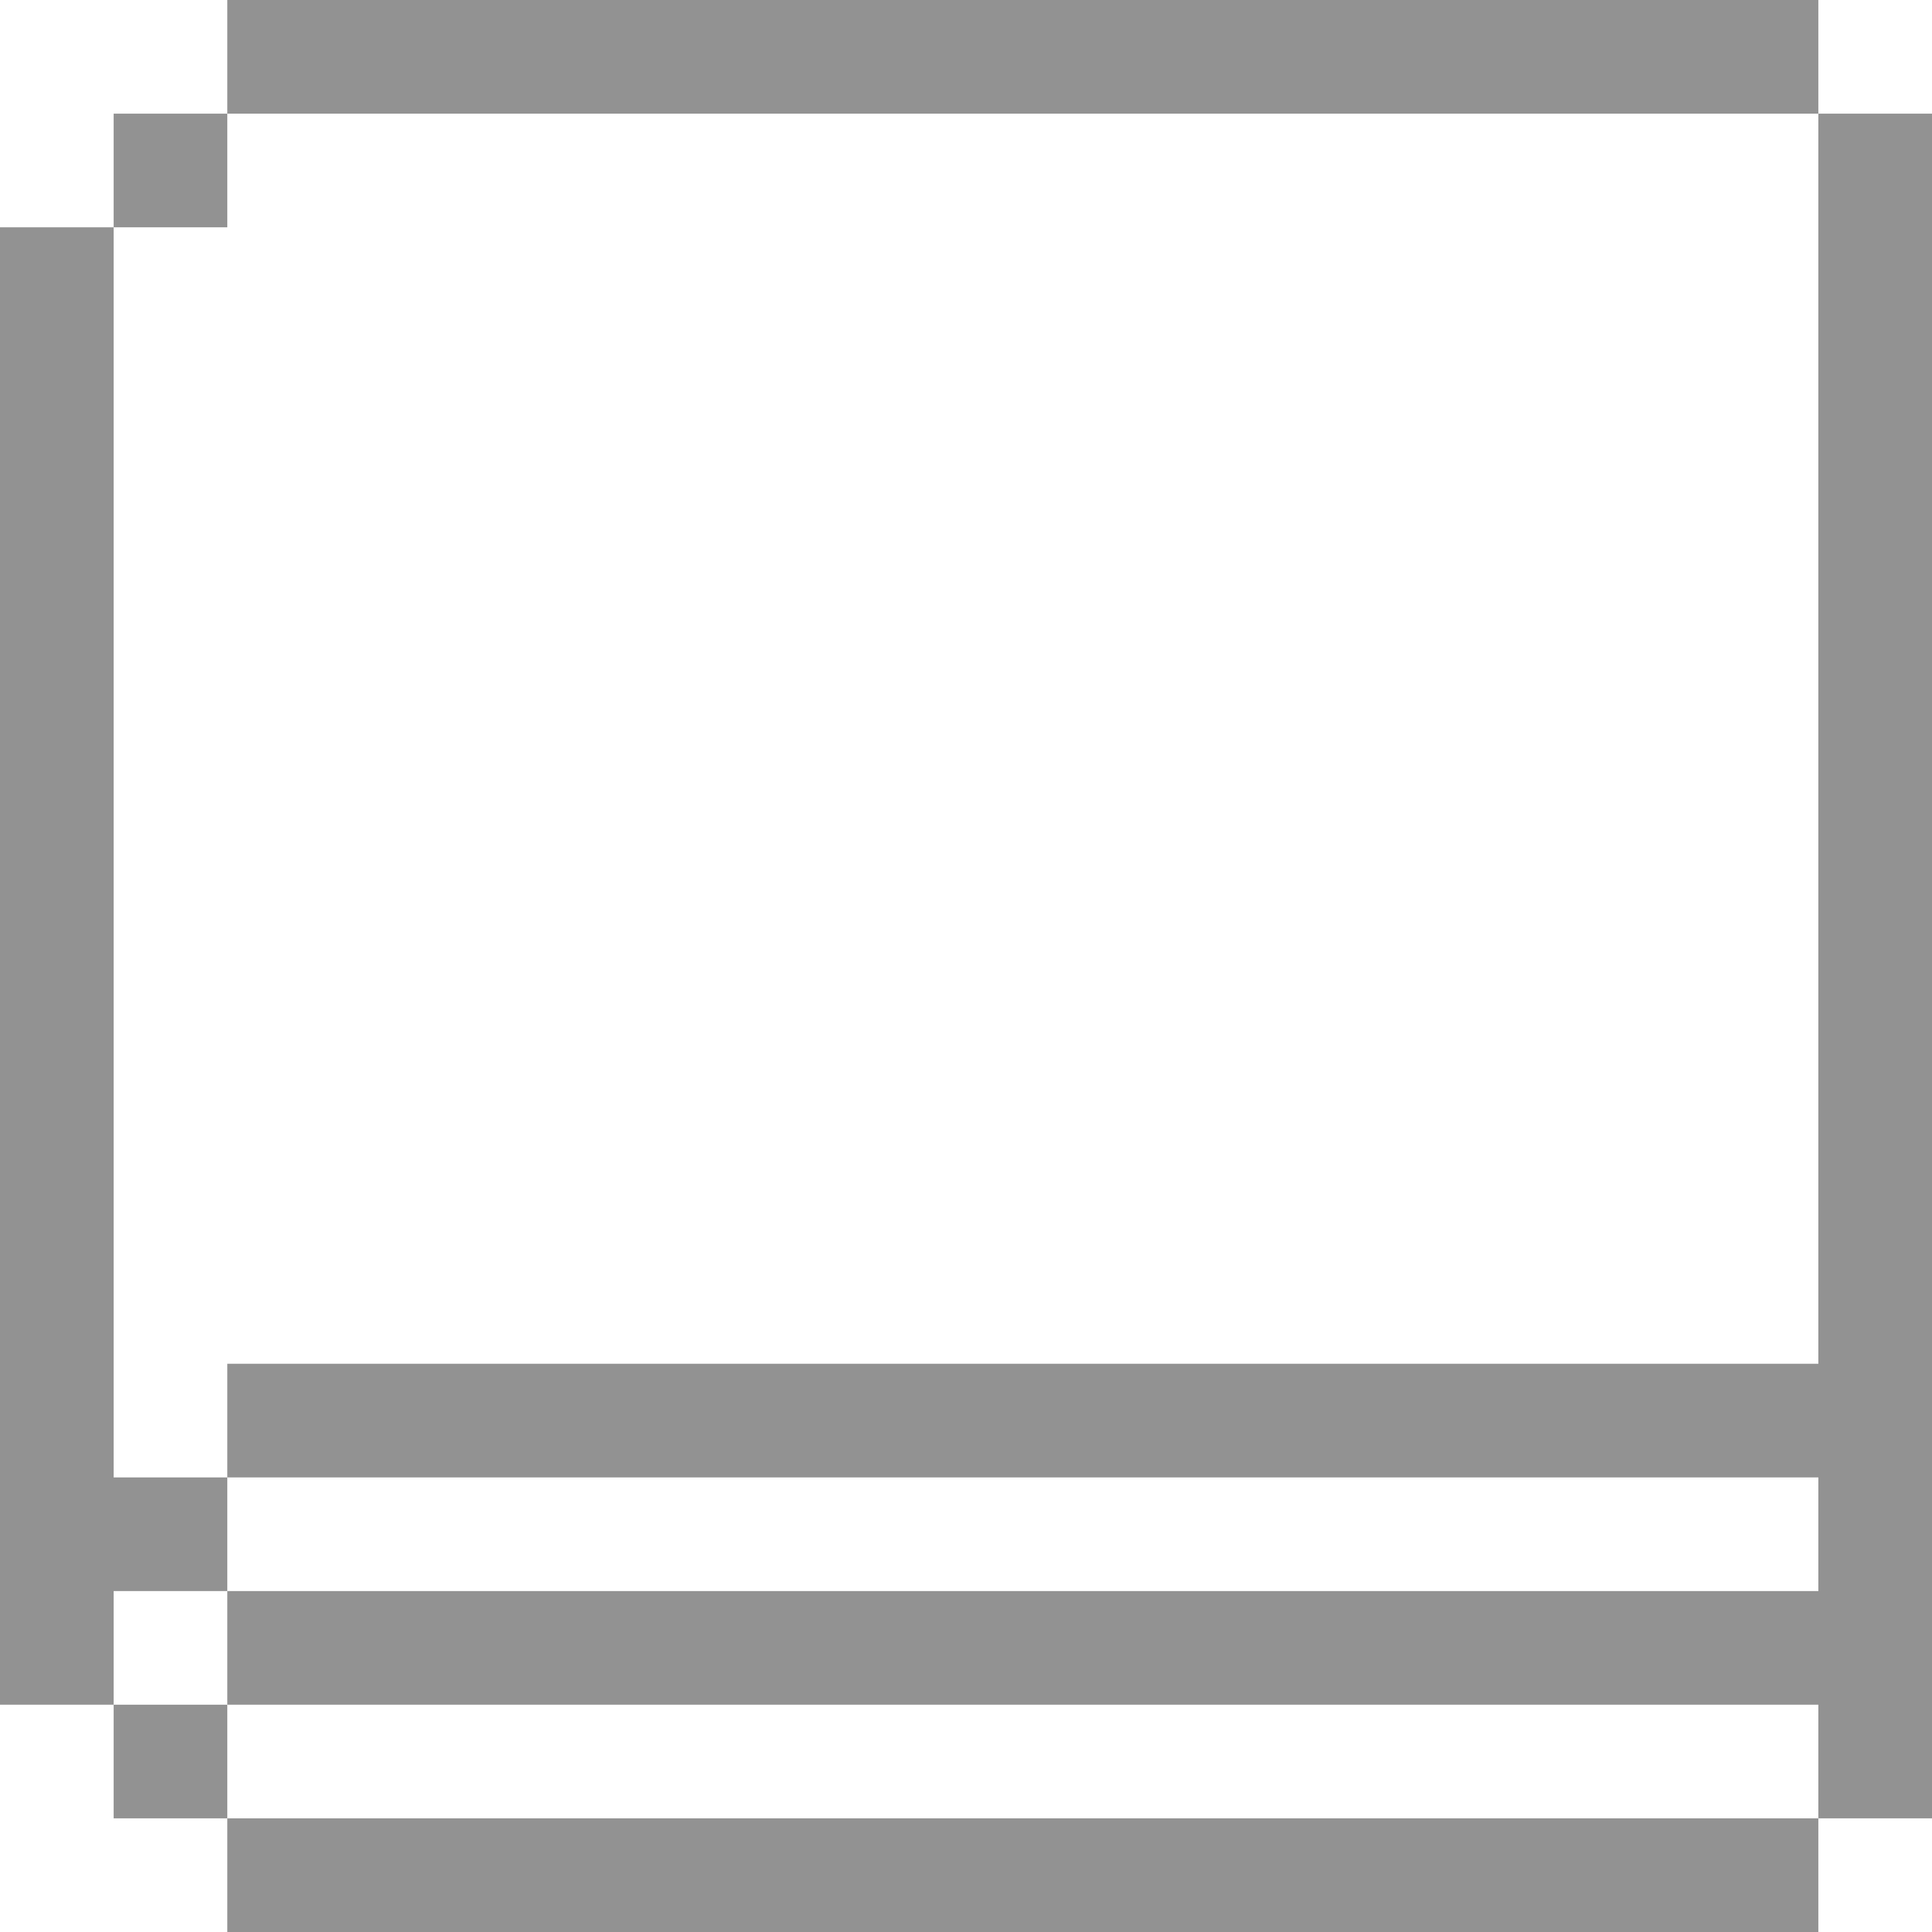 <svg width="116" height="116" viewBox="0 0 116 116" fill="none" xmlns="http://www.w3.org/2000/svg">
<g clip-path="url(#clip0_4746_364037)">
<path d="M6.824 6.824H13.648V13.648H6.824V6.824ZM13.648 88.706V95.53H6.824V102.352H0V13.648H6.824V88.706H13.648ZM13.648 109.176H109.176V116H13.648V109.176ZM6.824 102.352H13.648V109.176H6.824V102.352ZM13.648 0H109.176V6.824H13.648V0Z" fill="#929292"/>
<path d="M116 6.824V109.176H109.176V102.352H13.648V95.53H109.176V88.706H13.648V81.882H109.176V6.824H116Z" fill="#929292"/>
</g>
<defs>
<clipPath id="clip0_4746_364037">
<rect width="116" height="116" fill="white"/>
</clipPath>
</defs>
</svg>

